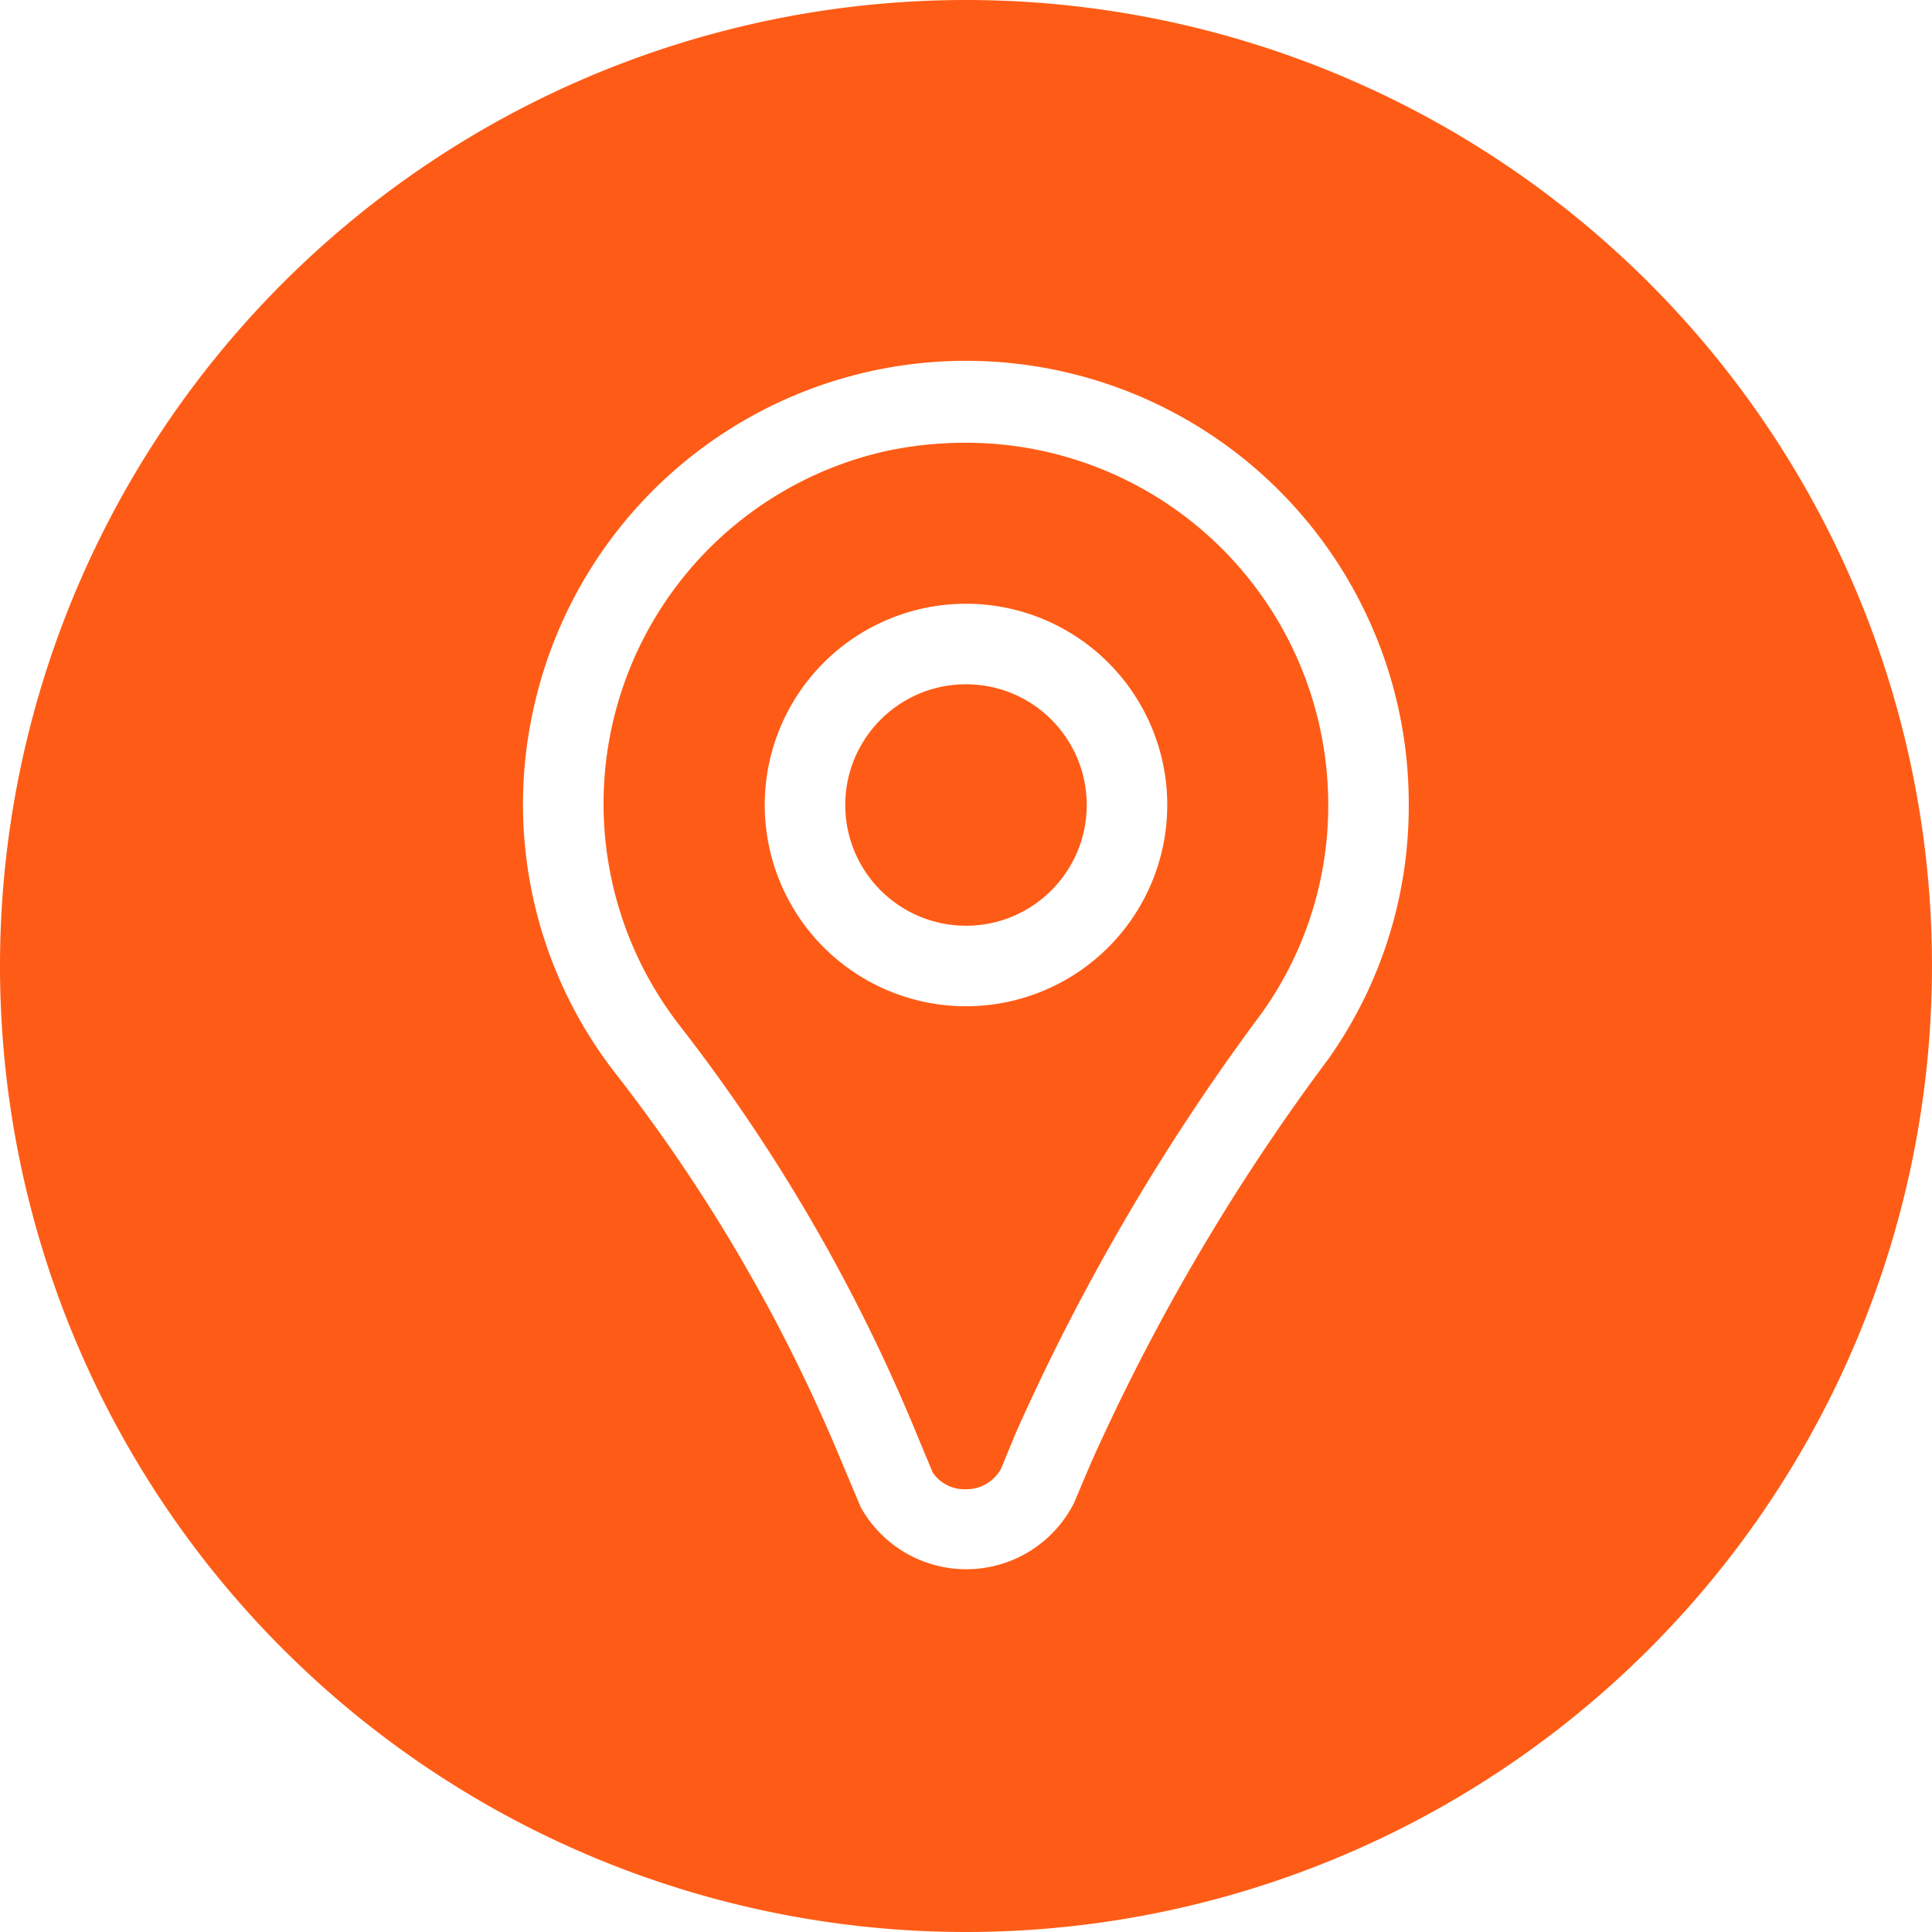 <?xml version="1.0" encoding="UTF-8"?>
<svg xmlns="http://www.w3.org/2000/svg" id="location-small" width="24" height="24" viewBox="0 0 24 24">
  <path id="Path_2000" data-name="Path 2000" d="M12,24A12,12,0,1,0,0,12,12,12,0,0,0,12,24ZM6.621,8.835A5.5,5.5,0,0,1,17.5,10a5.432,5.432,0,0,1-1,3.157,26.361,26.361,0,0,0-2.948,5.017l-.212.5a1.5,1.5,0,0,1-2.647.05l-.236-.56a20.707,20.707,0,0,0-2.788-4.8A5.439,5.439,0,0,1,6.621,8.835Z" transform="translate(0 0)" fill="#fe5c16"></path>
  <path id="Path_2001" data-name="Path 2001" d="M11.374,17.783l.213.51A.477.477,0,0,0,12,18.5a.489.489,0,0,0,.436-.257l.188-.455a27.275,27.275,0,0,1,3.055-5.21A4.436,4.436,0,0,0,16.5,10a4.5,4.5,0,0,0-4.511-4.5,4.73,4.73,0,0,0-.967.1,4.489,4.489,0,0,0-2.571,7.15,21.73,21.73,0,0,1,2.923,5.031ZM12,7.5A2.5,2.5,0,1,1,9.5,10,2.5,2.5,0,0,1,12,7.5Z" transform="translate(0 0)" fill="#fe5c16"></path>
  <circle id="Ellipse_7" data-name="Ellipse 7" cx="1.5" cy="1.5" r="1.5" transform="translate(10.5 8.5)" fill="#fe5c16"></circle>
</svg>
